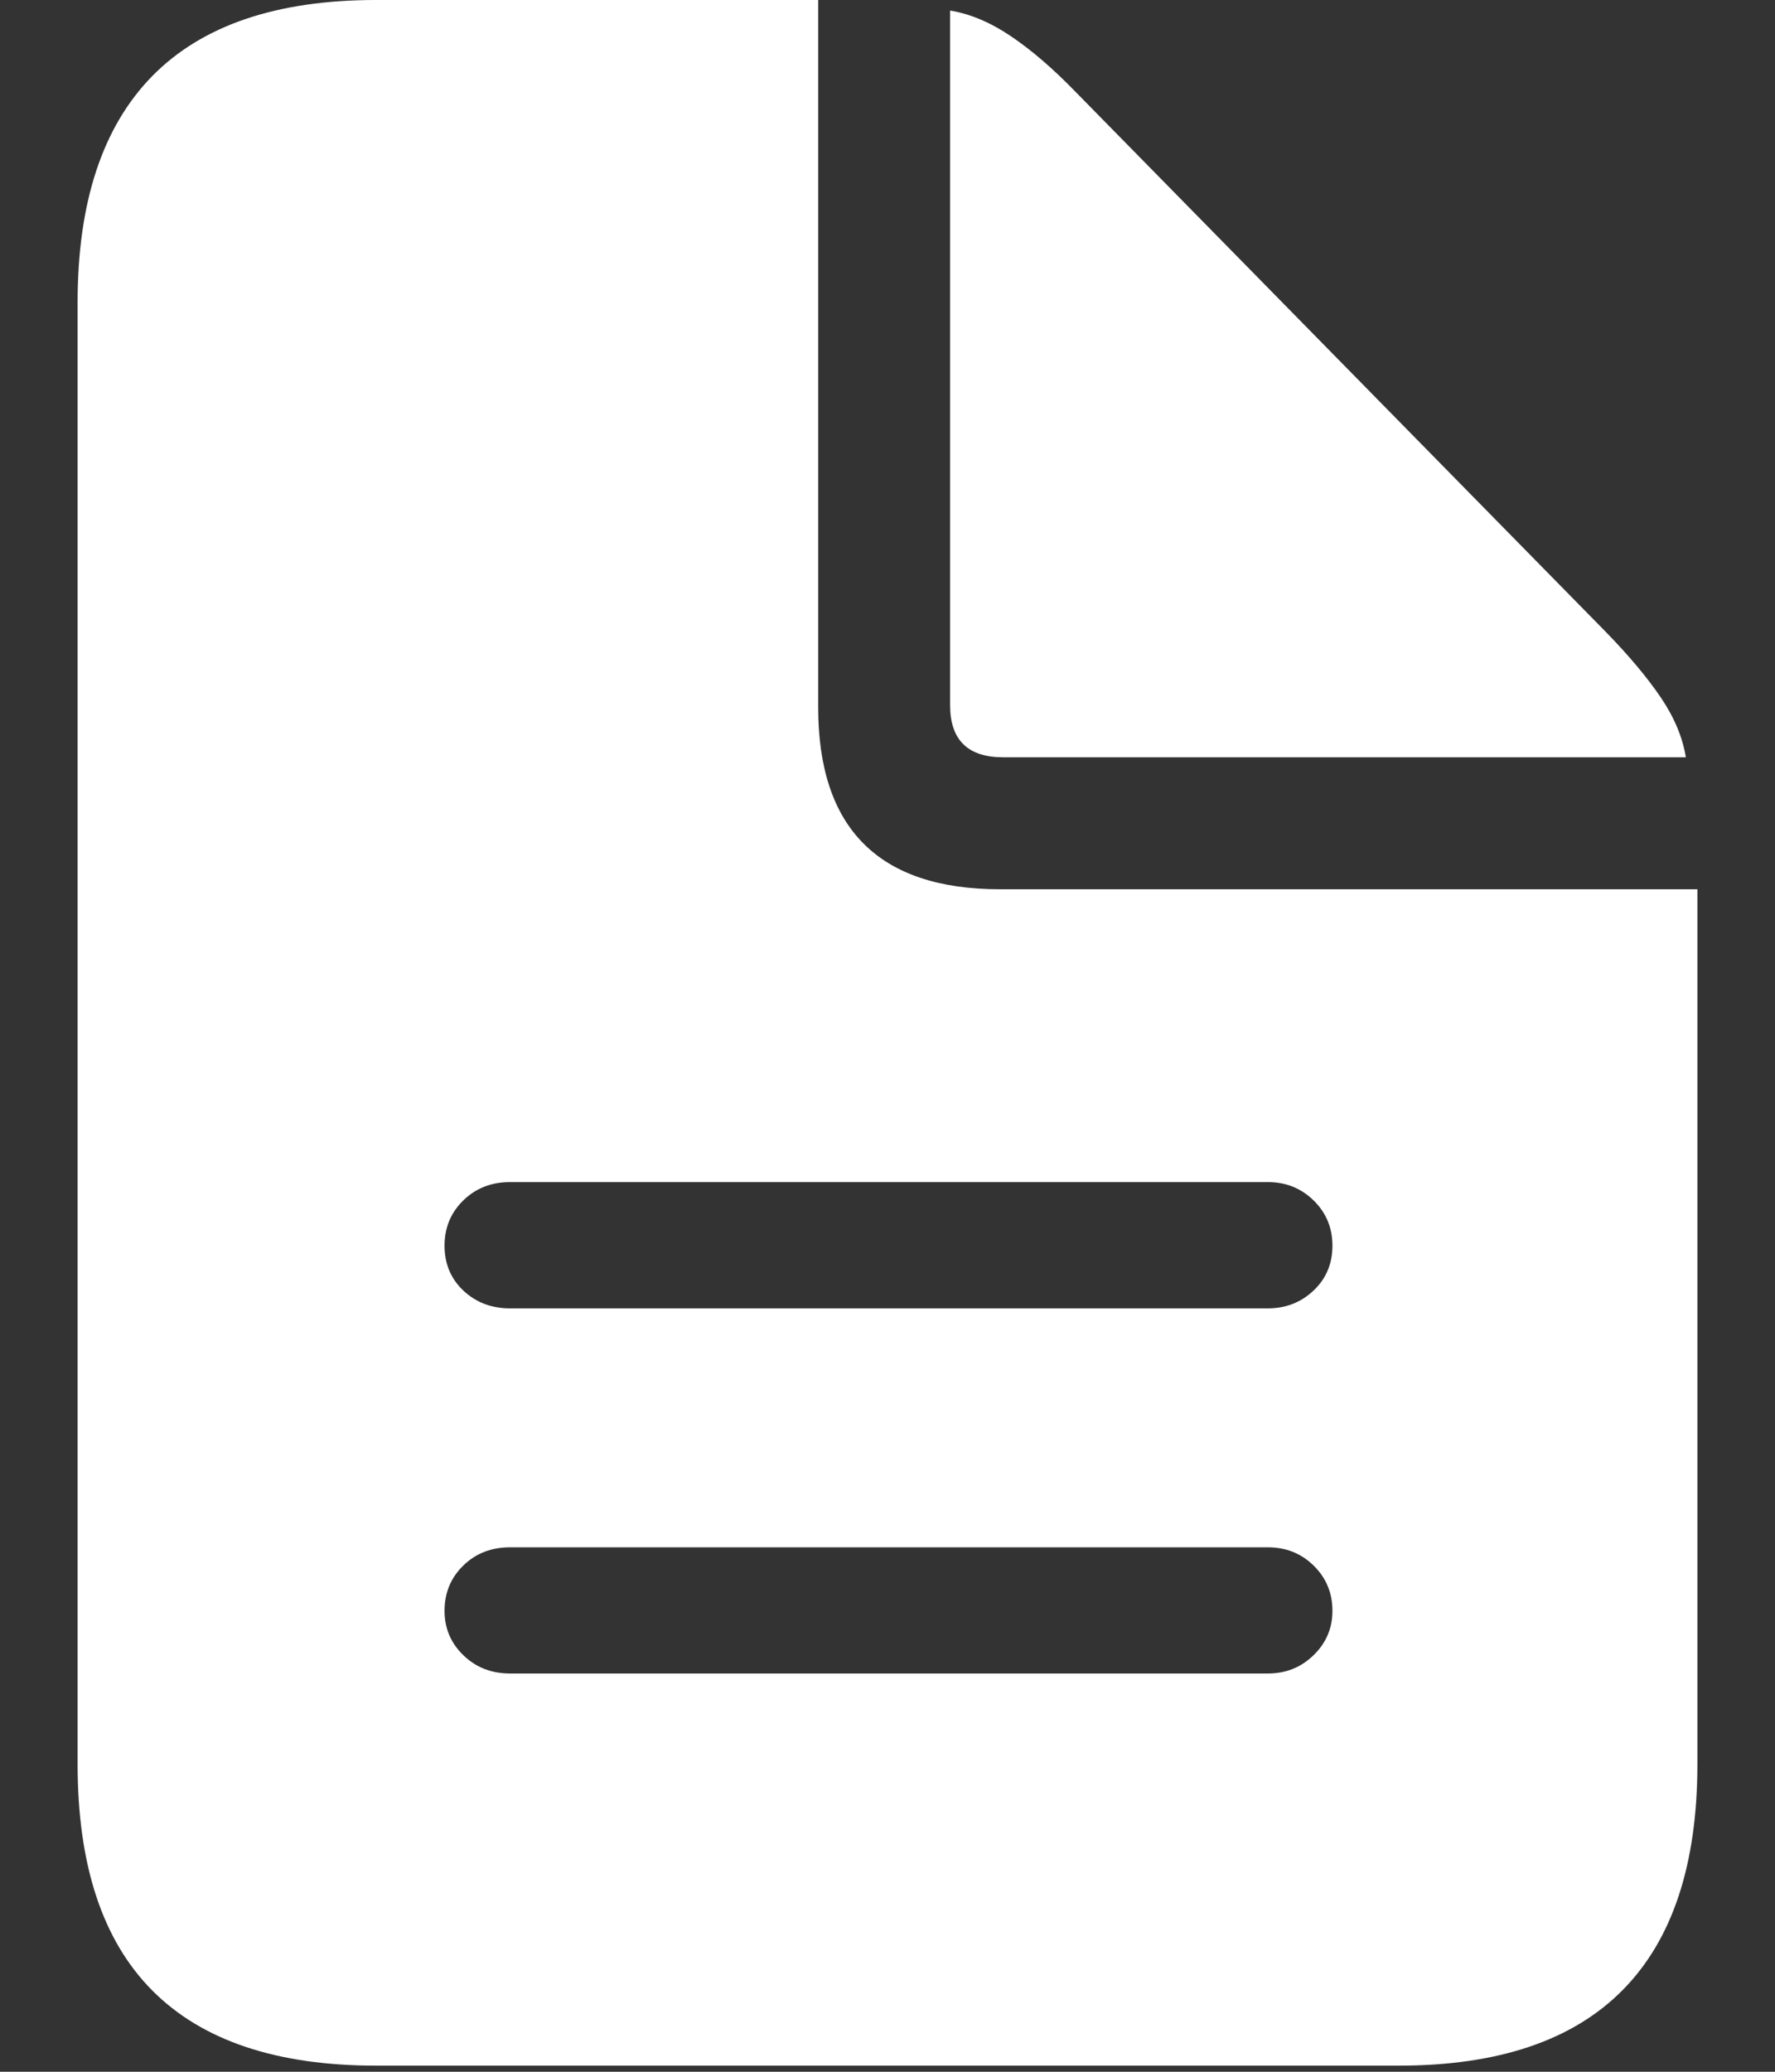 <?xml version="1.0" encoding="UTF-8"?> <svg xmlns="http://www.w3.org/2000/svg" width="18" height="21" viewBox="0 0 18 21" fill="none"><rect x="0" y="0" width="18" height="21" fill="#333333" stroke="none"/> <g clip-path="url(#clip0_424_12)"> <path d="M5.172 13.262C4.983 13.262 4.825 13.201 4.698 13.081C4.571 12.961 4.508 12.809 4.508 12.627C4.508 12.445 4.571 12.292 4.698 12.168C4.825 12.044 4.983 11.982 5.172 11.982H12.857C13.04 11.982 13.194 12.044 13.321 12.168C13.448 12.292 13.512 12.445 13.512 12.627C13.512 12.809 13.448 12.961 13.321 13.081C13.194 13.201 13.04 13.262 12.857 13.262H5.172ZM5.172 16.963C4.983 16.963 4.825 16.901 4.698 16.777C4.571 16.654 4.508 16.504 4.508 16.328C4.508 16.146 4.571 15.993 4.698 15.869C4.825 15.745 4.983 15.684 5.172 15.684H12.857C13.04 15.684 13.194 15.745 13.321 15.869C13.448 15.993 13.512 16.146 13.512 16.328C13.512 16.504 13.448 16.654 13.321 16.777C13.194 16.901 13.04 16.963 12.857 16.963H5.172ZM3.814 20.938H14.185C15.195 20.938 15.951 20.682 16.456 20.171C16.961 19.66 17.213 18.896 17.213 17.881V9.014H10.143C8.912 9.014 8.297 8.398 8.297 7.168V0H3.814C2.805 0 2.049 0.257 1.544 0.771C1.039 1.286 0.787 2.051 0.787 3.066V17.881C0.787 18.903 1.039 19.668 1.544 20.176C2.049 20.684 2.805 20.938 3.814 20.938ZM10.172 7.676H17.096C17.063 7.474 16.979 7.272 16.842 7.07C16.705 6.868 16.52 6.647 16.285 6.406L10.904 0.928C10.676 0.693 10.458 0.506 10.25 0.366C10.042 0.226 9.837 0.14 9.635 0.107V7.148C9.635 7.5 9.814 7.676 10.172 7.676Z" fill="white"></path> </g> <defs> <clipPath id="clip0_424_12"> <rect width="16.426" height="20.947" fill="white" transform="translate(0.787)"></rect> </clipPath> </defs> </svg> 
